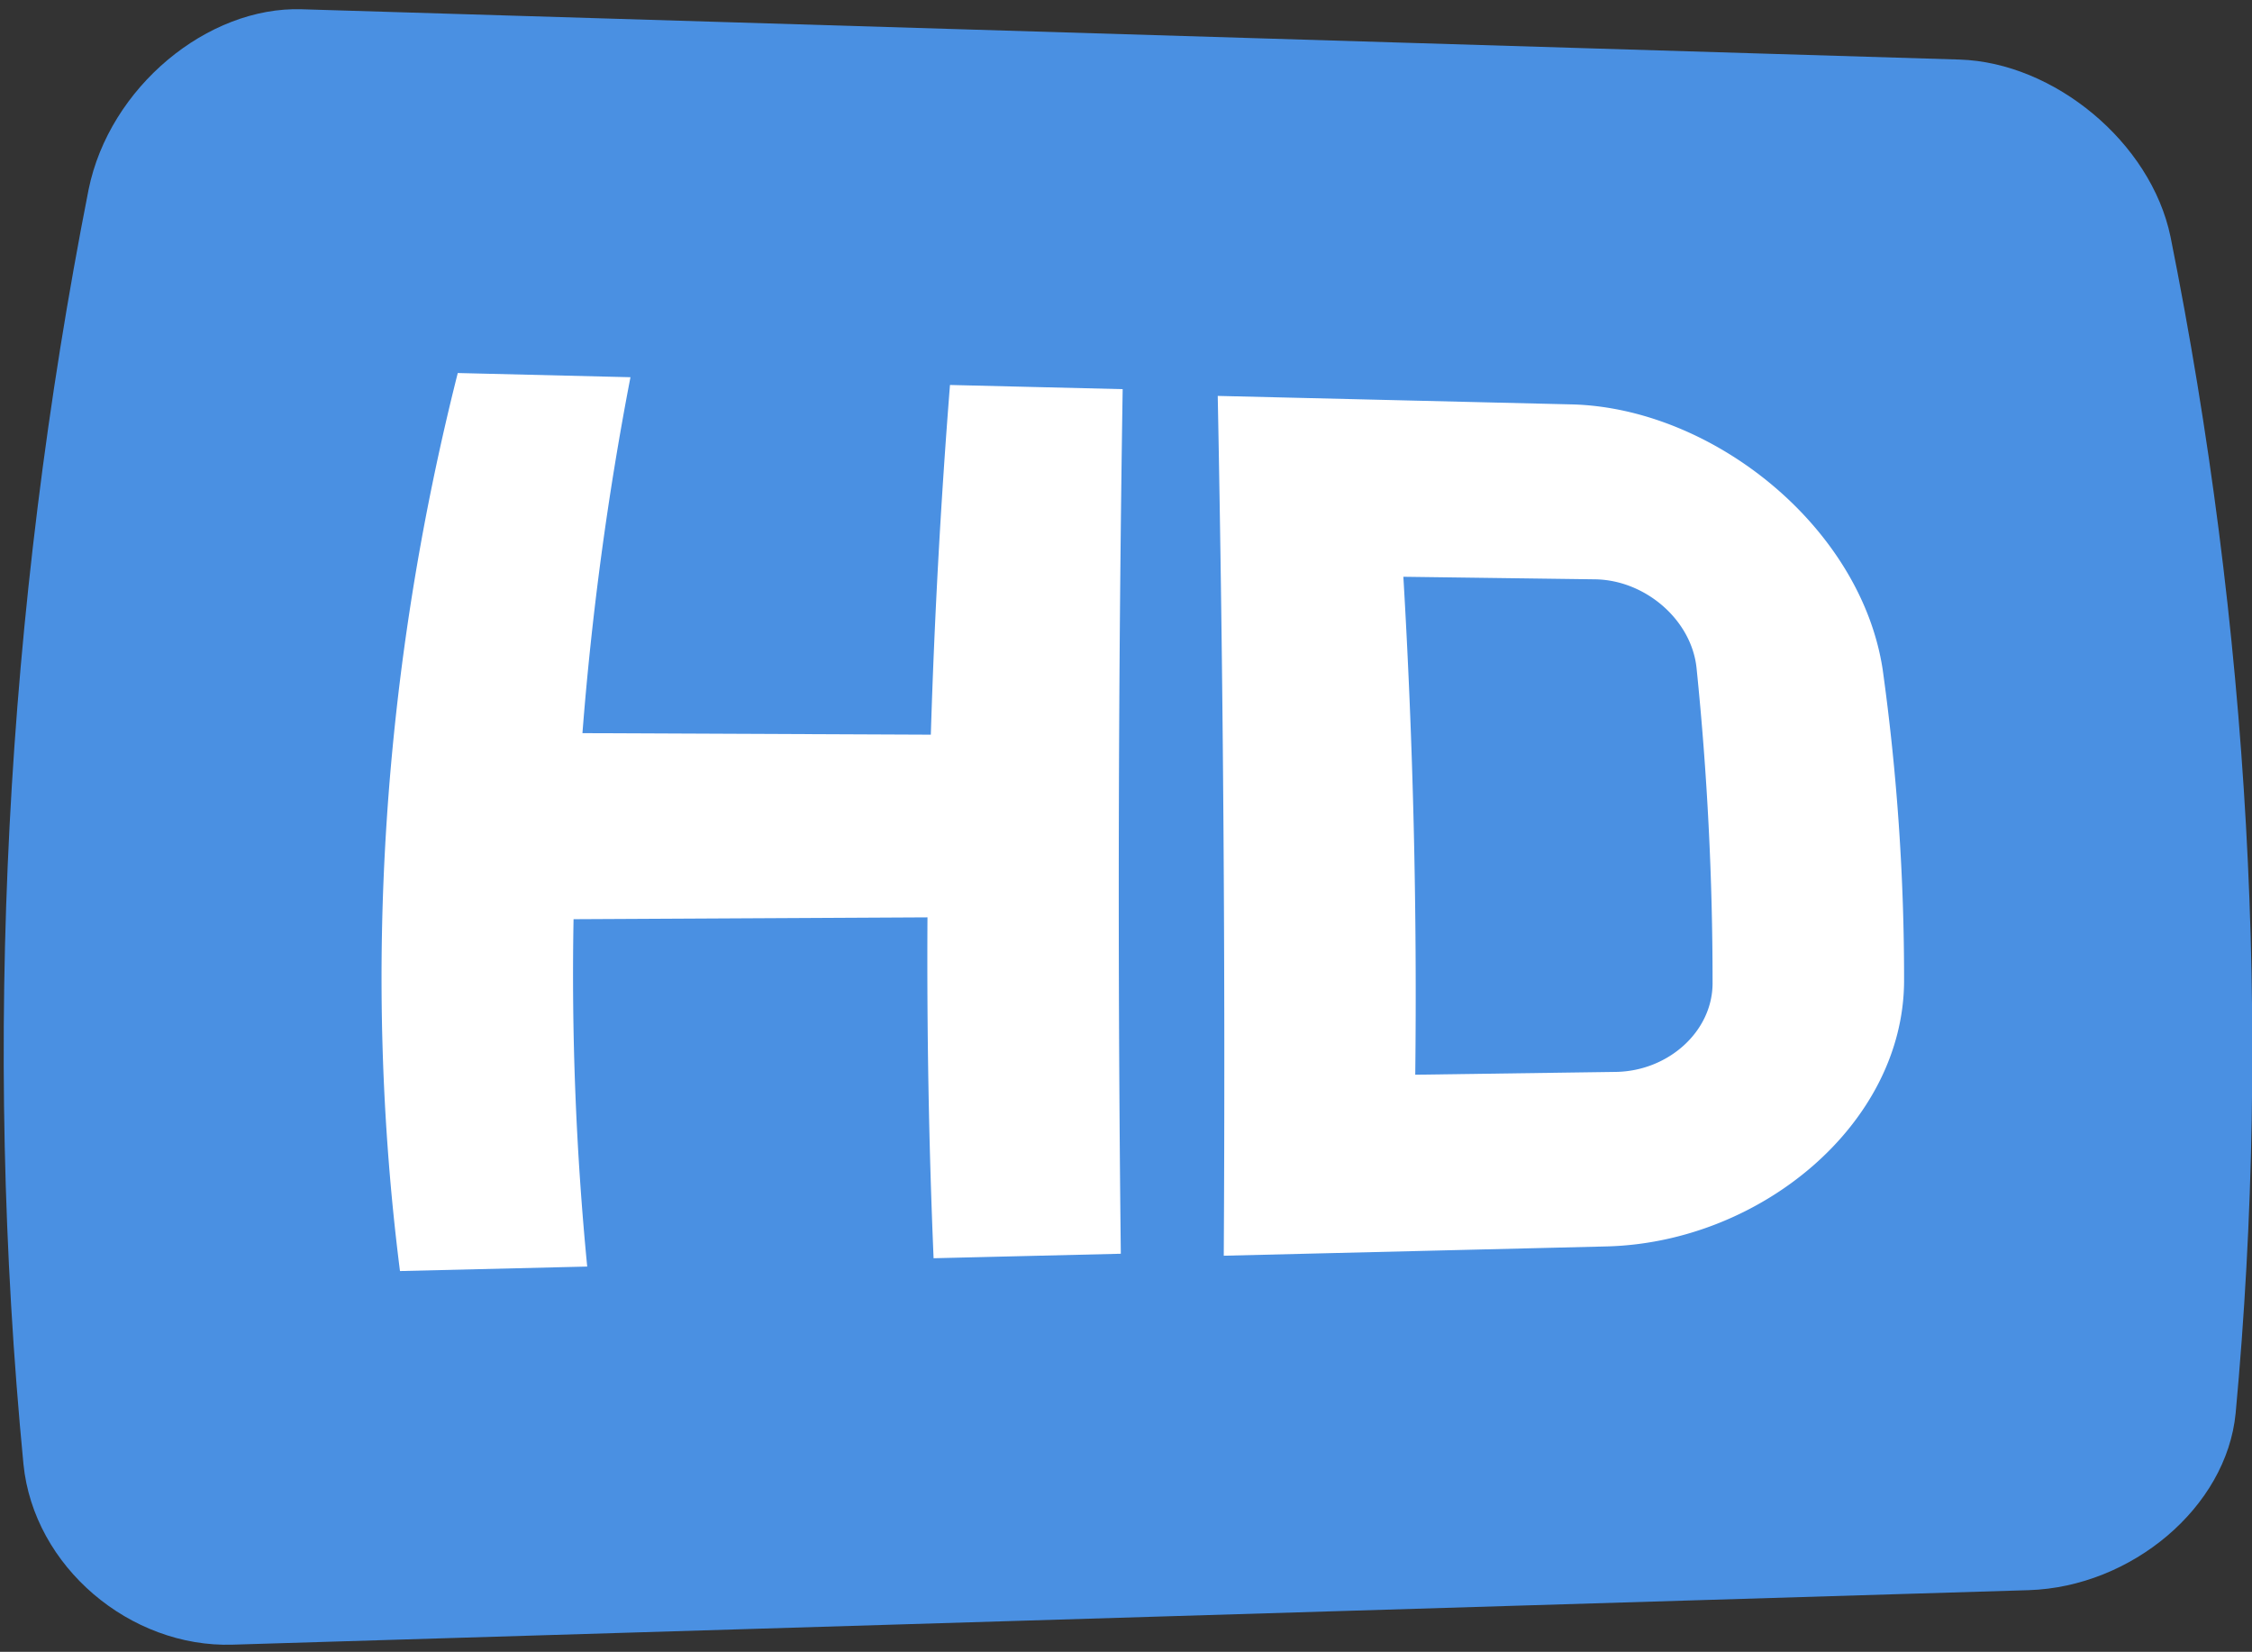 <?xml version="1.0" standalone="no"?><!DOCTYPE svg PUBLIC "-//W3C//DTD SVG 1.1//EN" "http://www.w3.org/Graphics/SVG/1.1/DTD/svg11.dtd"><svg t="1742631480943" class="icon" viewBox="0 0 1396 1024" version="1.1" xmlns="http://www.w3.org/2000/svg" p-id="6483" xmlns:xlink="http://www.w3.org/1999/xlink" width="272.656" height="200"><rect x="0" y="0" width="1396" height="1024" fill="#333333" stroke="none"/><path d="M1385.862 876.062c-5.632 58.496-64.762 107.691-128.232 109.708l-1113.368 33.786c-63.464 2.018-123.38-48.201-129.725-111.957C-10.789 645.236 3.426 379.081 54.906 117.547 67.81 54.004 128.731 3.883 187.087 5.742l1027.724 31.183c58.362 1.865 118.498 51.151 130.682 109.861 48.524 242.213 62.738 487.893 40.369 729.277z" fill="#4A90E2" p-id="6484"></path><path d="M974.69 250.703l-219.825-5.272c3.444 176.165 4.785 356.974 3.736 533.01l237.757-5.772c94.897-2.584 183.436-75.685 183.966-164.187a1388.69 1388.69 0 0 0-13.263-193.438c-13.531-88.674-105.527-161.987-192.372-164.34z m86.924 358.851c-0.037 29.854-27.435 54.461-60.014 54.942l-124.294 1.737a4374.613 4374.613 0 0 0-7.369-308.681l118.863 1.579c31.061 0.445 59.733 25.058 62.878 54.961a1911.003 1911.003 0 0 1 9.935 195.462zM577.012 455.436l-215.96-0.945a1973.717 1973.717 0 0 1 29.769-220.648l-107.051-2.597c-46.391 183.522-59.227 372.37-35.828 556.702l116.066-2.786a1870.031 1870.031 0 0 1-8.466-215.333l219.392-1.14c-0.414 70.766 0.829 141.391 3.791 211.316l116.066-2.786c-2.03-177.122-1.621-358.93 1.146-535.973l-107.051-2.597a4525.007 4525.007 0 0 0-11.874 216.783z" fill="#FFFFFF" p-id="6485"></path></svg>